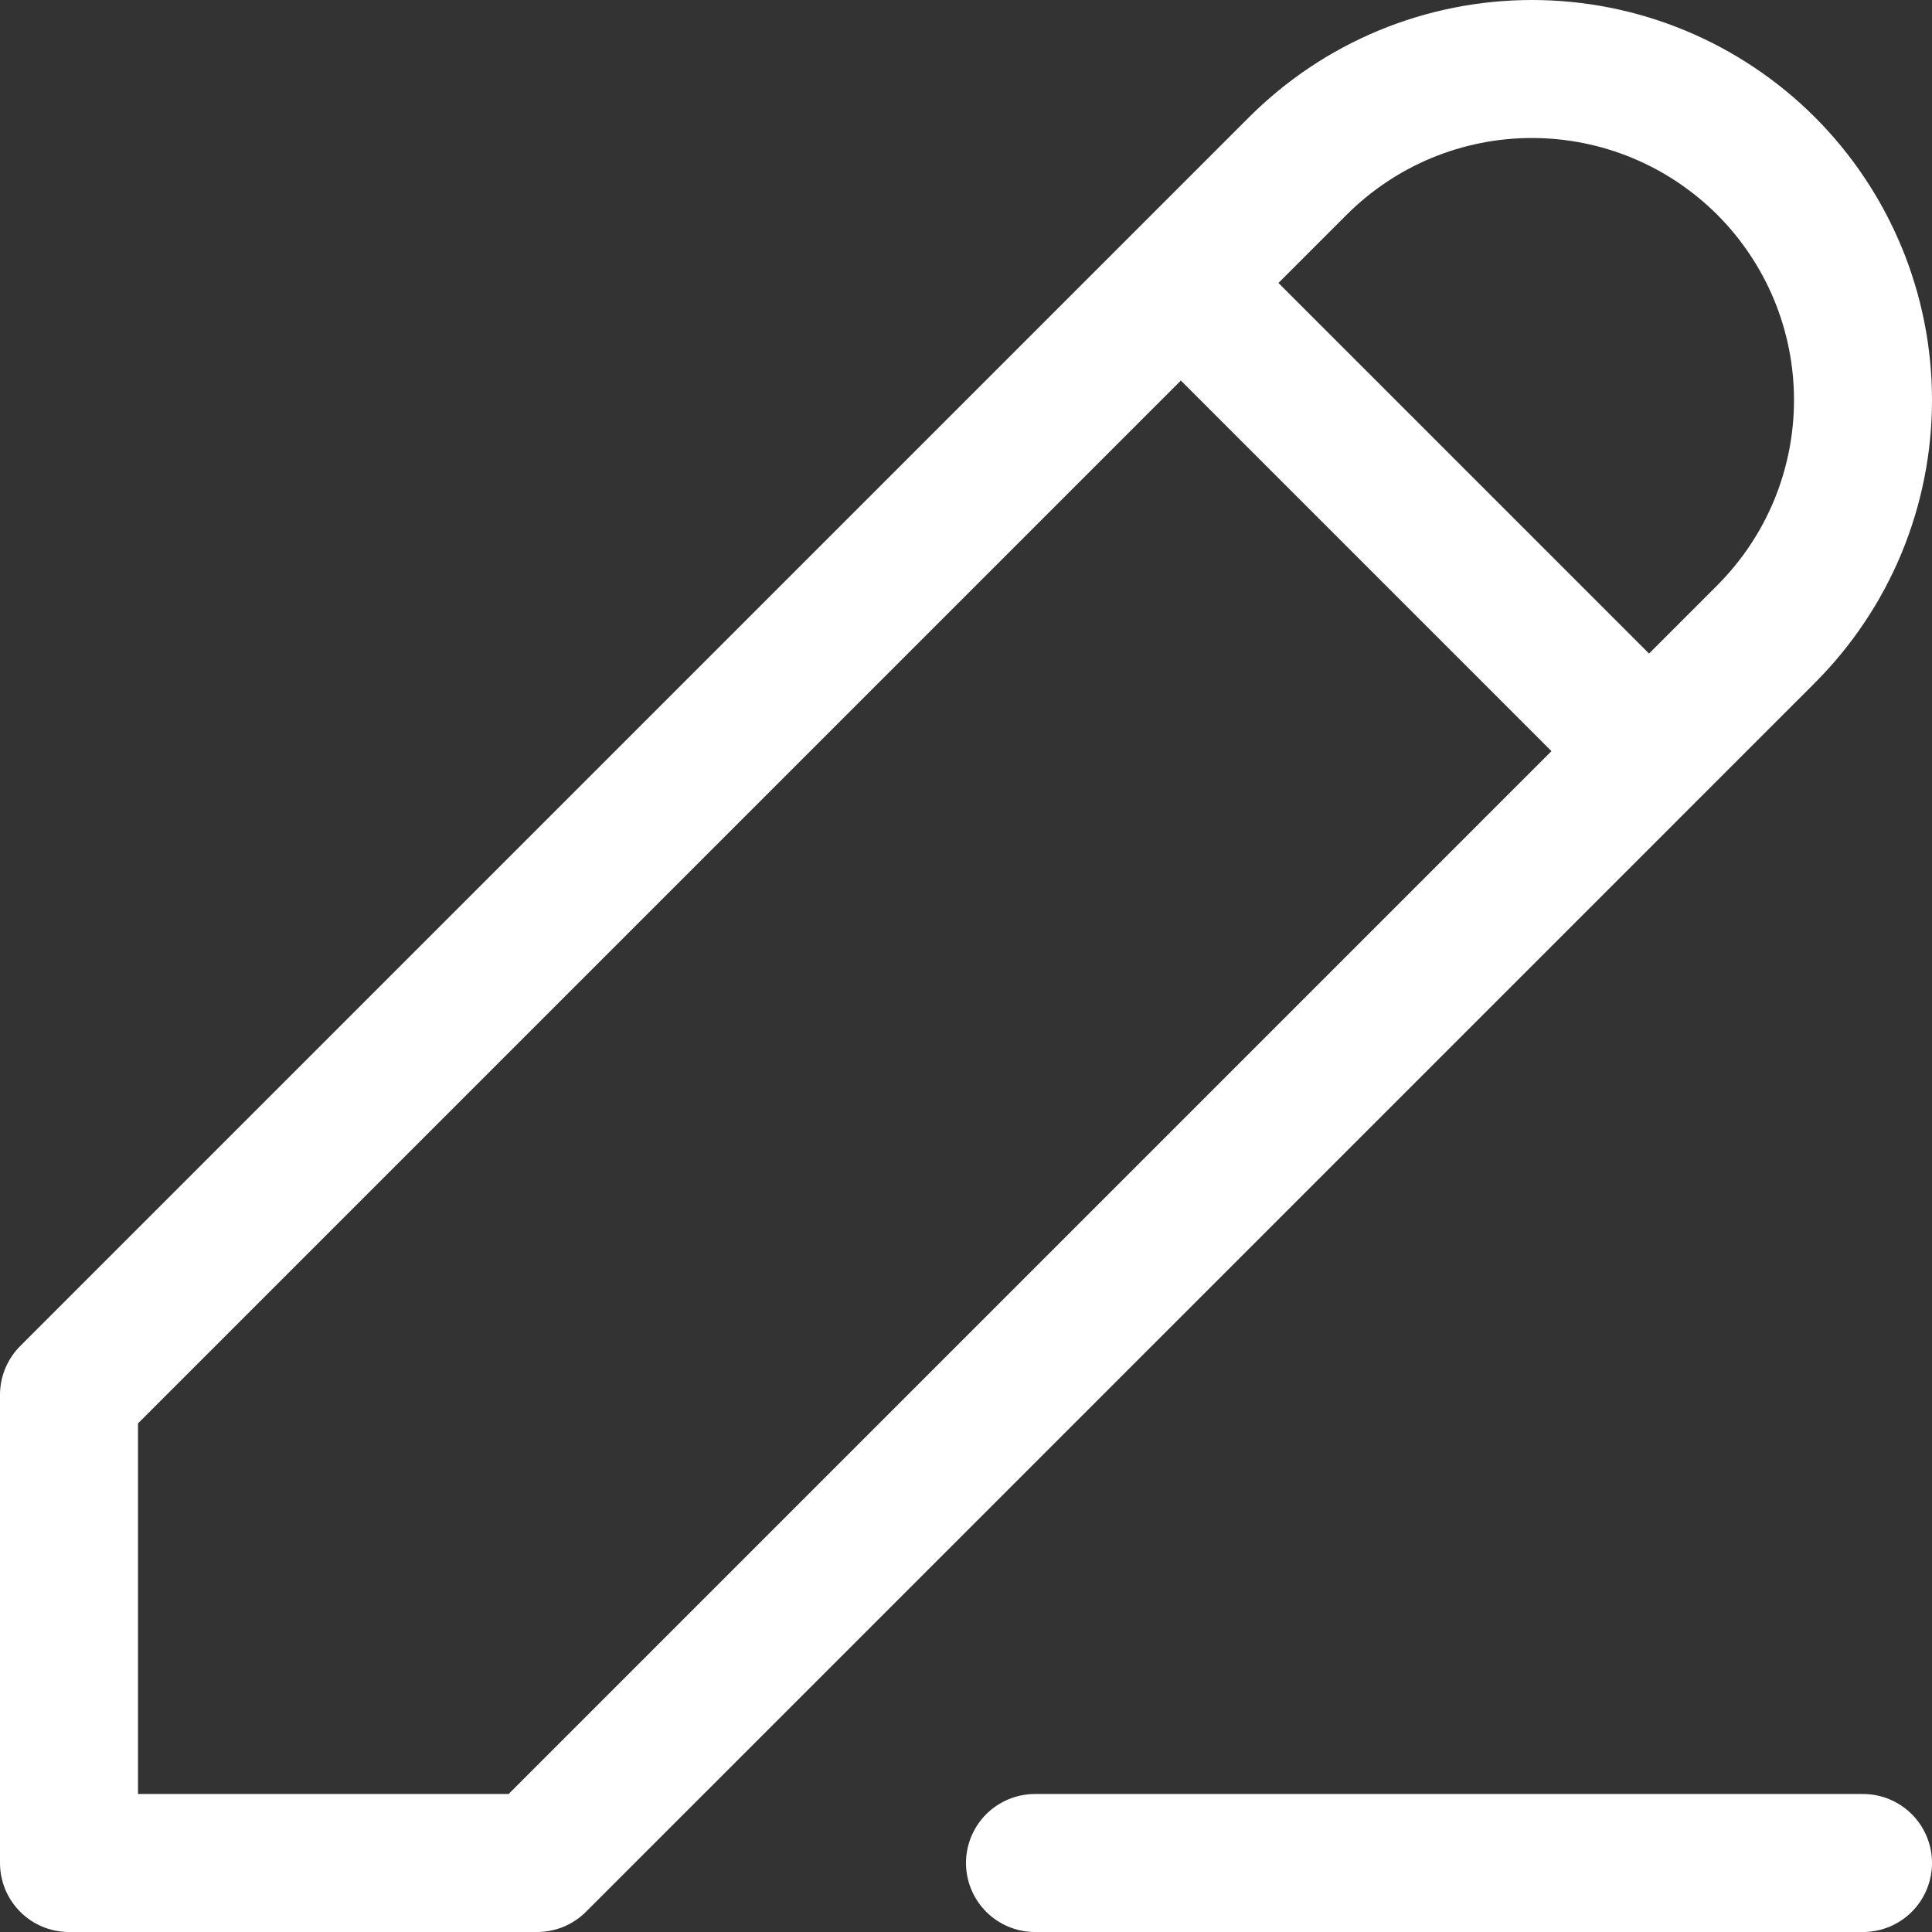 <svg width="28" height="28" viewBox="0 0 28 28" fill="none" xmlns="http://www.w3.org/2000/svg">
<rect x="0" y="0" width="28" height="28" fill="#333333" stroke="none"/>
<path d="M17.114 4.101L23.899 10.886M27 27H15M1 27H7.785L25.595 9.19C26.04 8.744 26.394 8.216 26.635 7.634C26.876 7.051 27 6.428 27 5.798C27 5.168 26.876 4.544 26.635 3.962C26.394 3.38 26.04 2.851 25.595 2.405C25.149 1.96 24.62 1.606 24.038 1.365C23.456 1.124 22.832 1 22.202 1C21.572 1 20.949 1.124 20.366 1.365C19.784 1.606 19.256 1.96 18.81 2.405L1 20.215V27Z" stroke="white" stroke-width="2" stroke-linecap="round" stroke-linejoin="round"/>
</svg>
